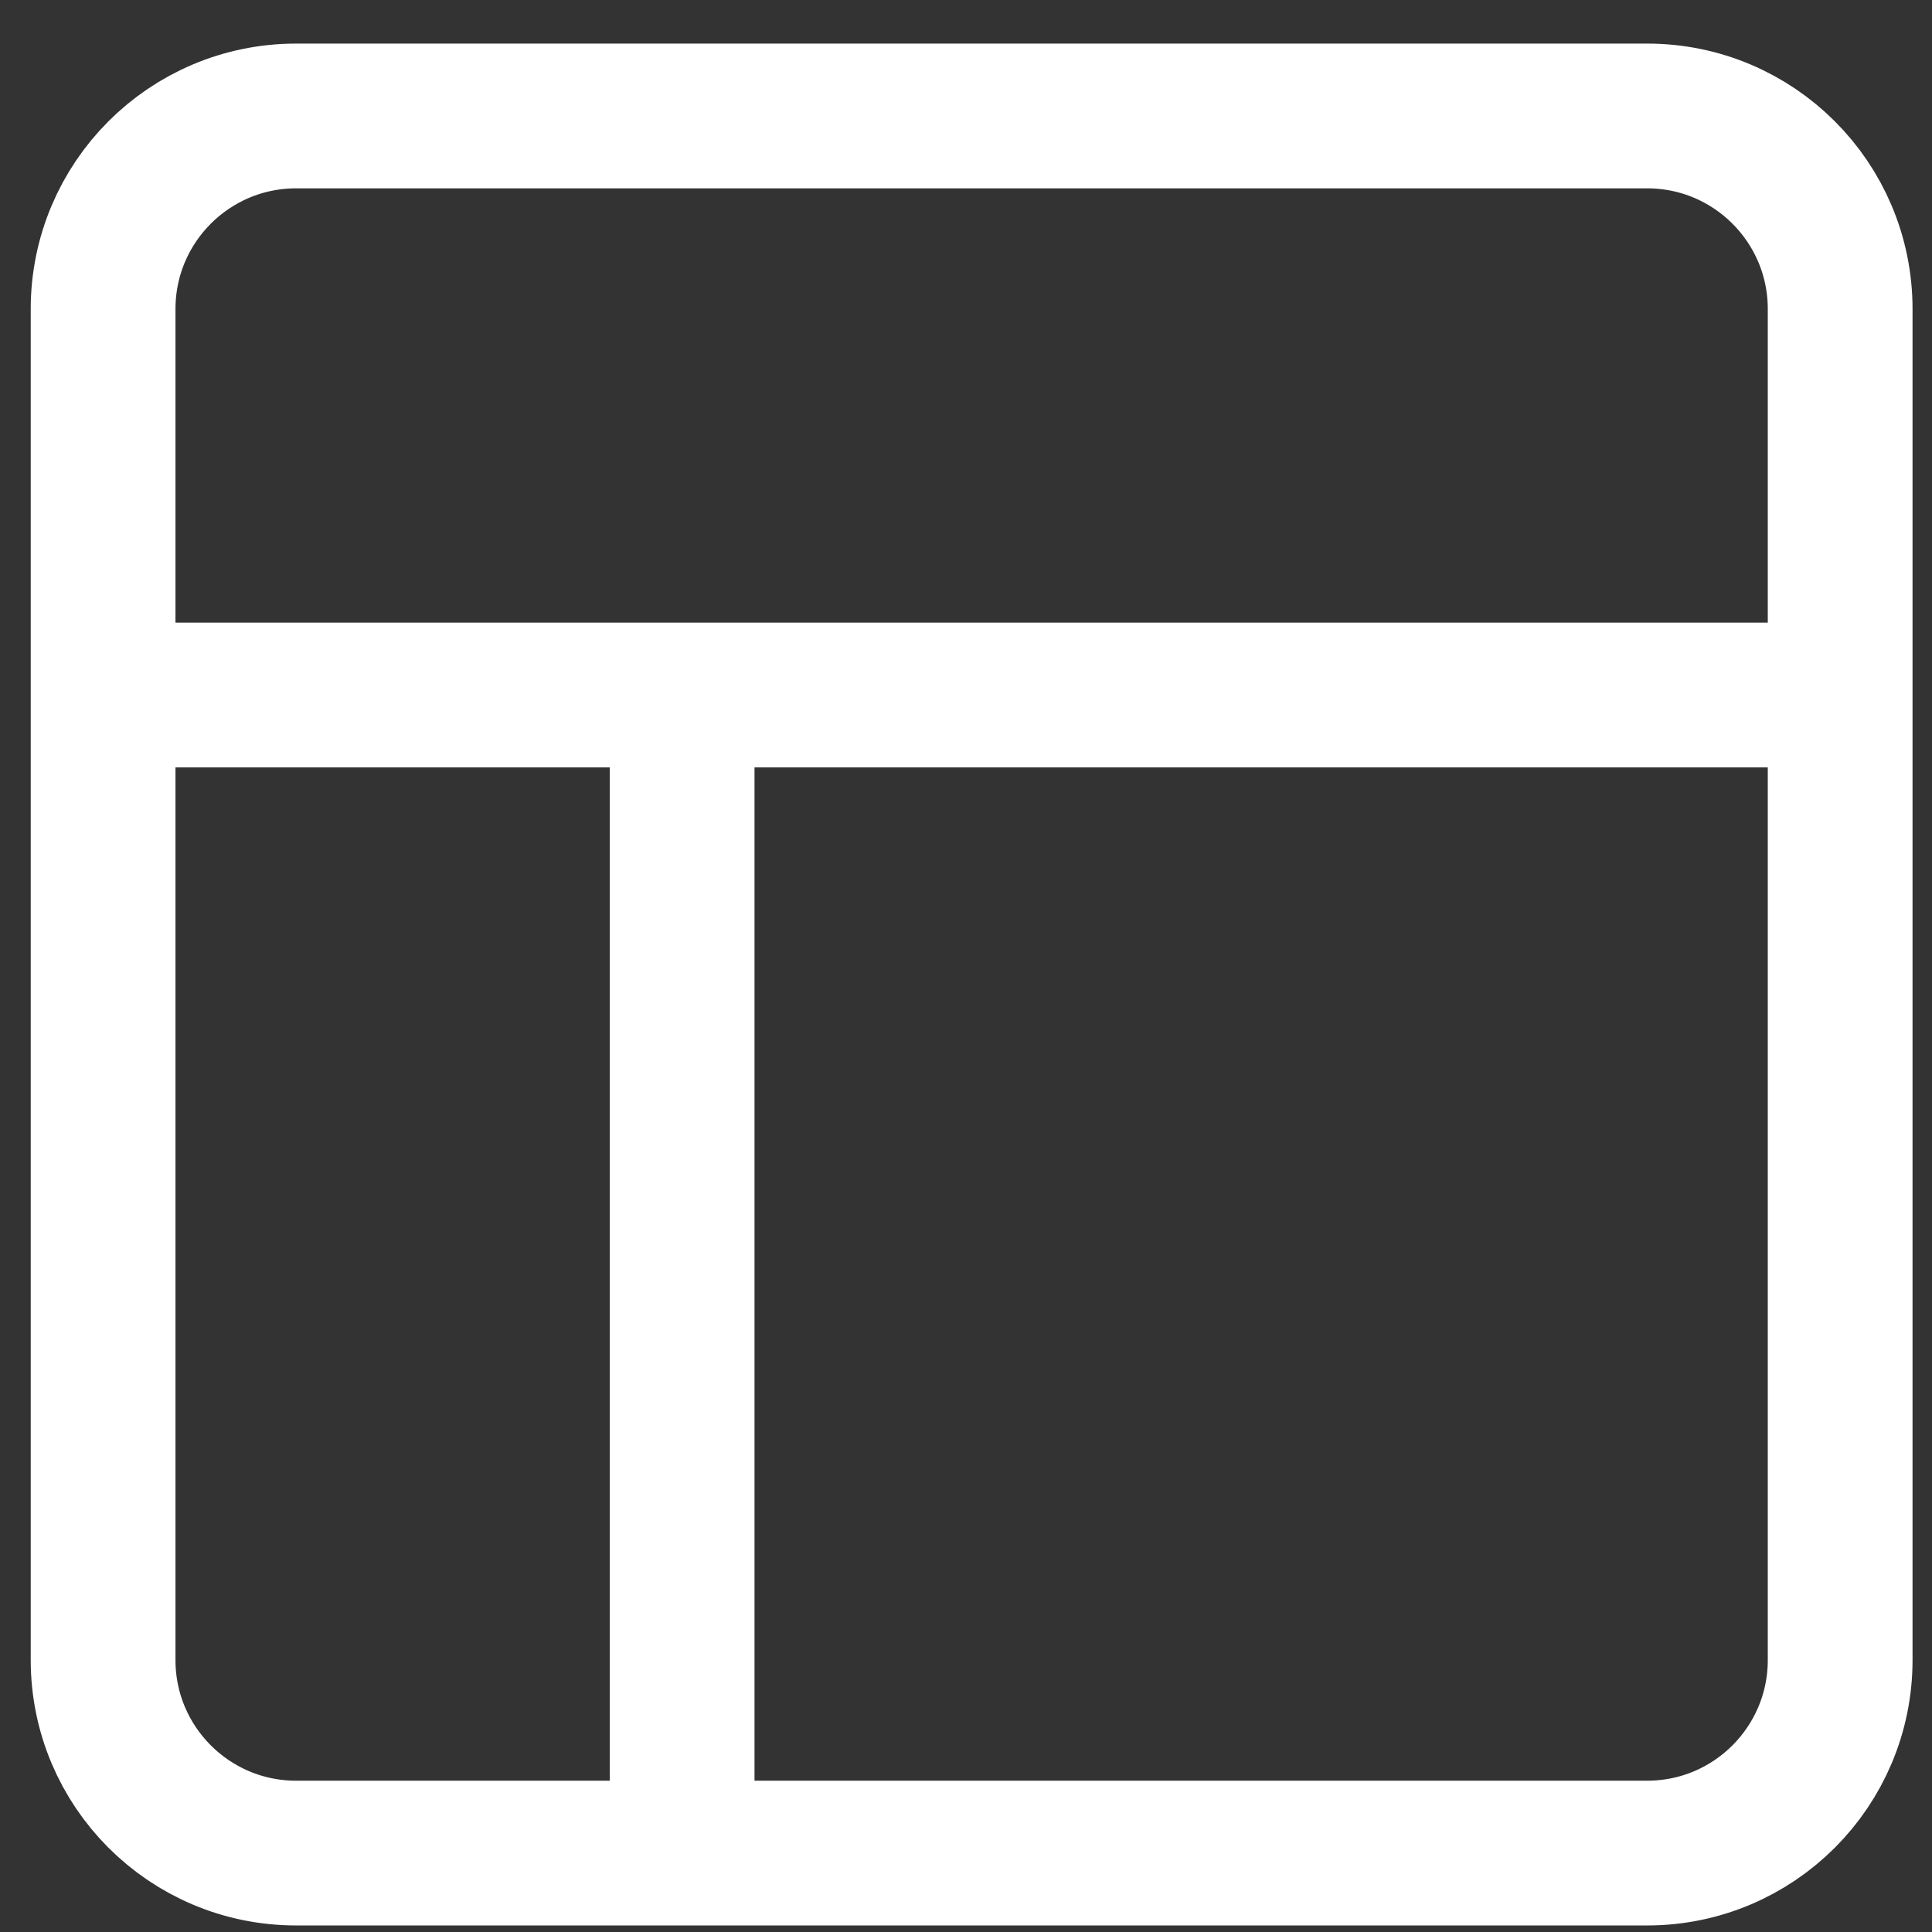 <svg width="41" height="41" viewBox="0 0 41 41" fill="none" xmlns="http://www.w3.org/2000/svg">
<rect x="0" y="0" width="41" height="41" fill="#333333" stroke="none"/>
<path d="M2.188 14.749H39.051M14.476 39.325V14.749M6.284 2.461H34.956C37.218 2.461 39.051 4.295 39.051 6.557V35.229C39.051 37.491 37.218 39.325 34.956 39.325H6.284C4.021 39.325 2.188 37.491 2.188 35.229V6.557C2.188 4.295 4.021 2.461 6.284 2.461Z" stroke="white" stroke-width="3.072" stroke-linecap="round" stroke-linejoin="round"/>
</svg>
